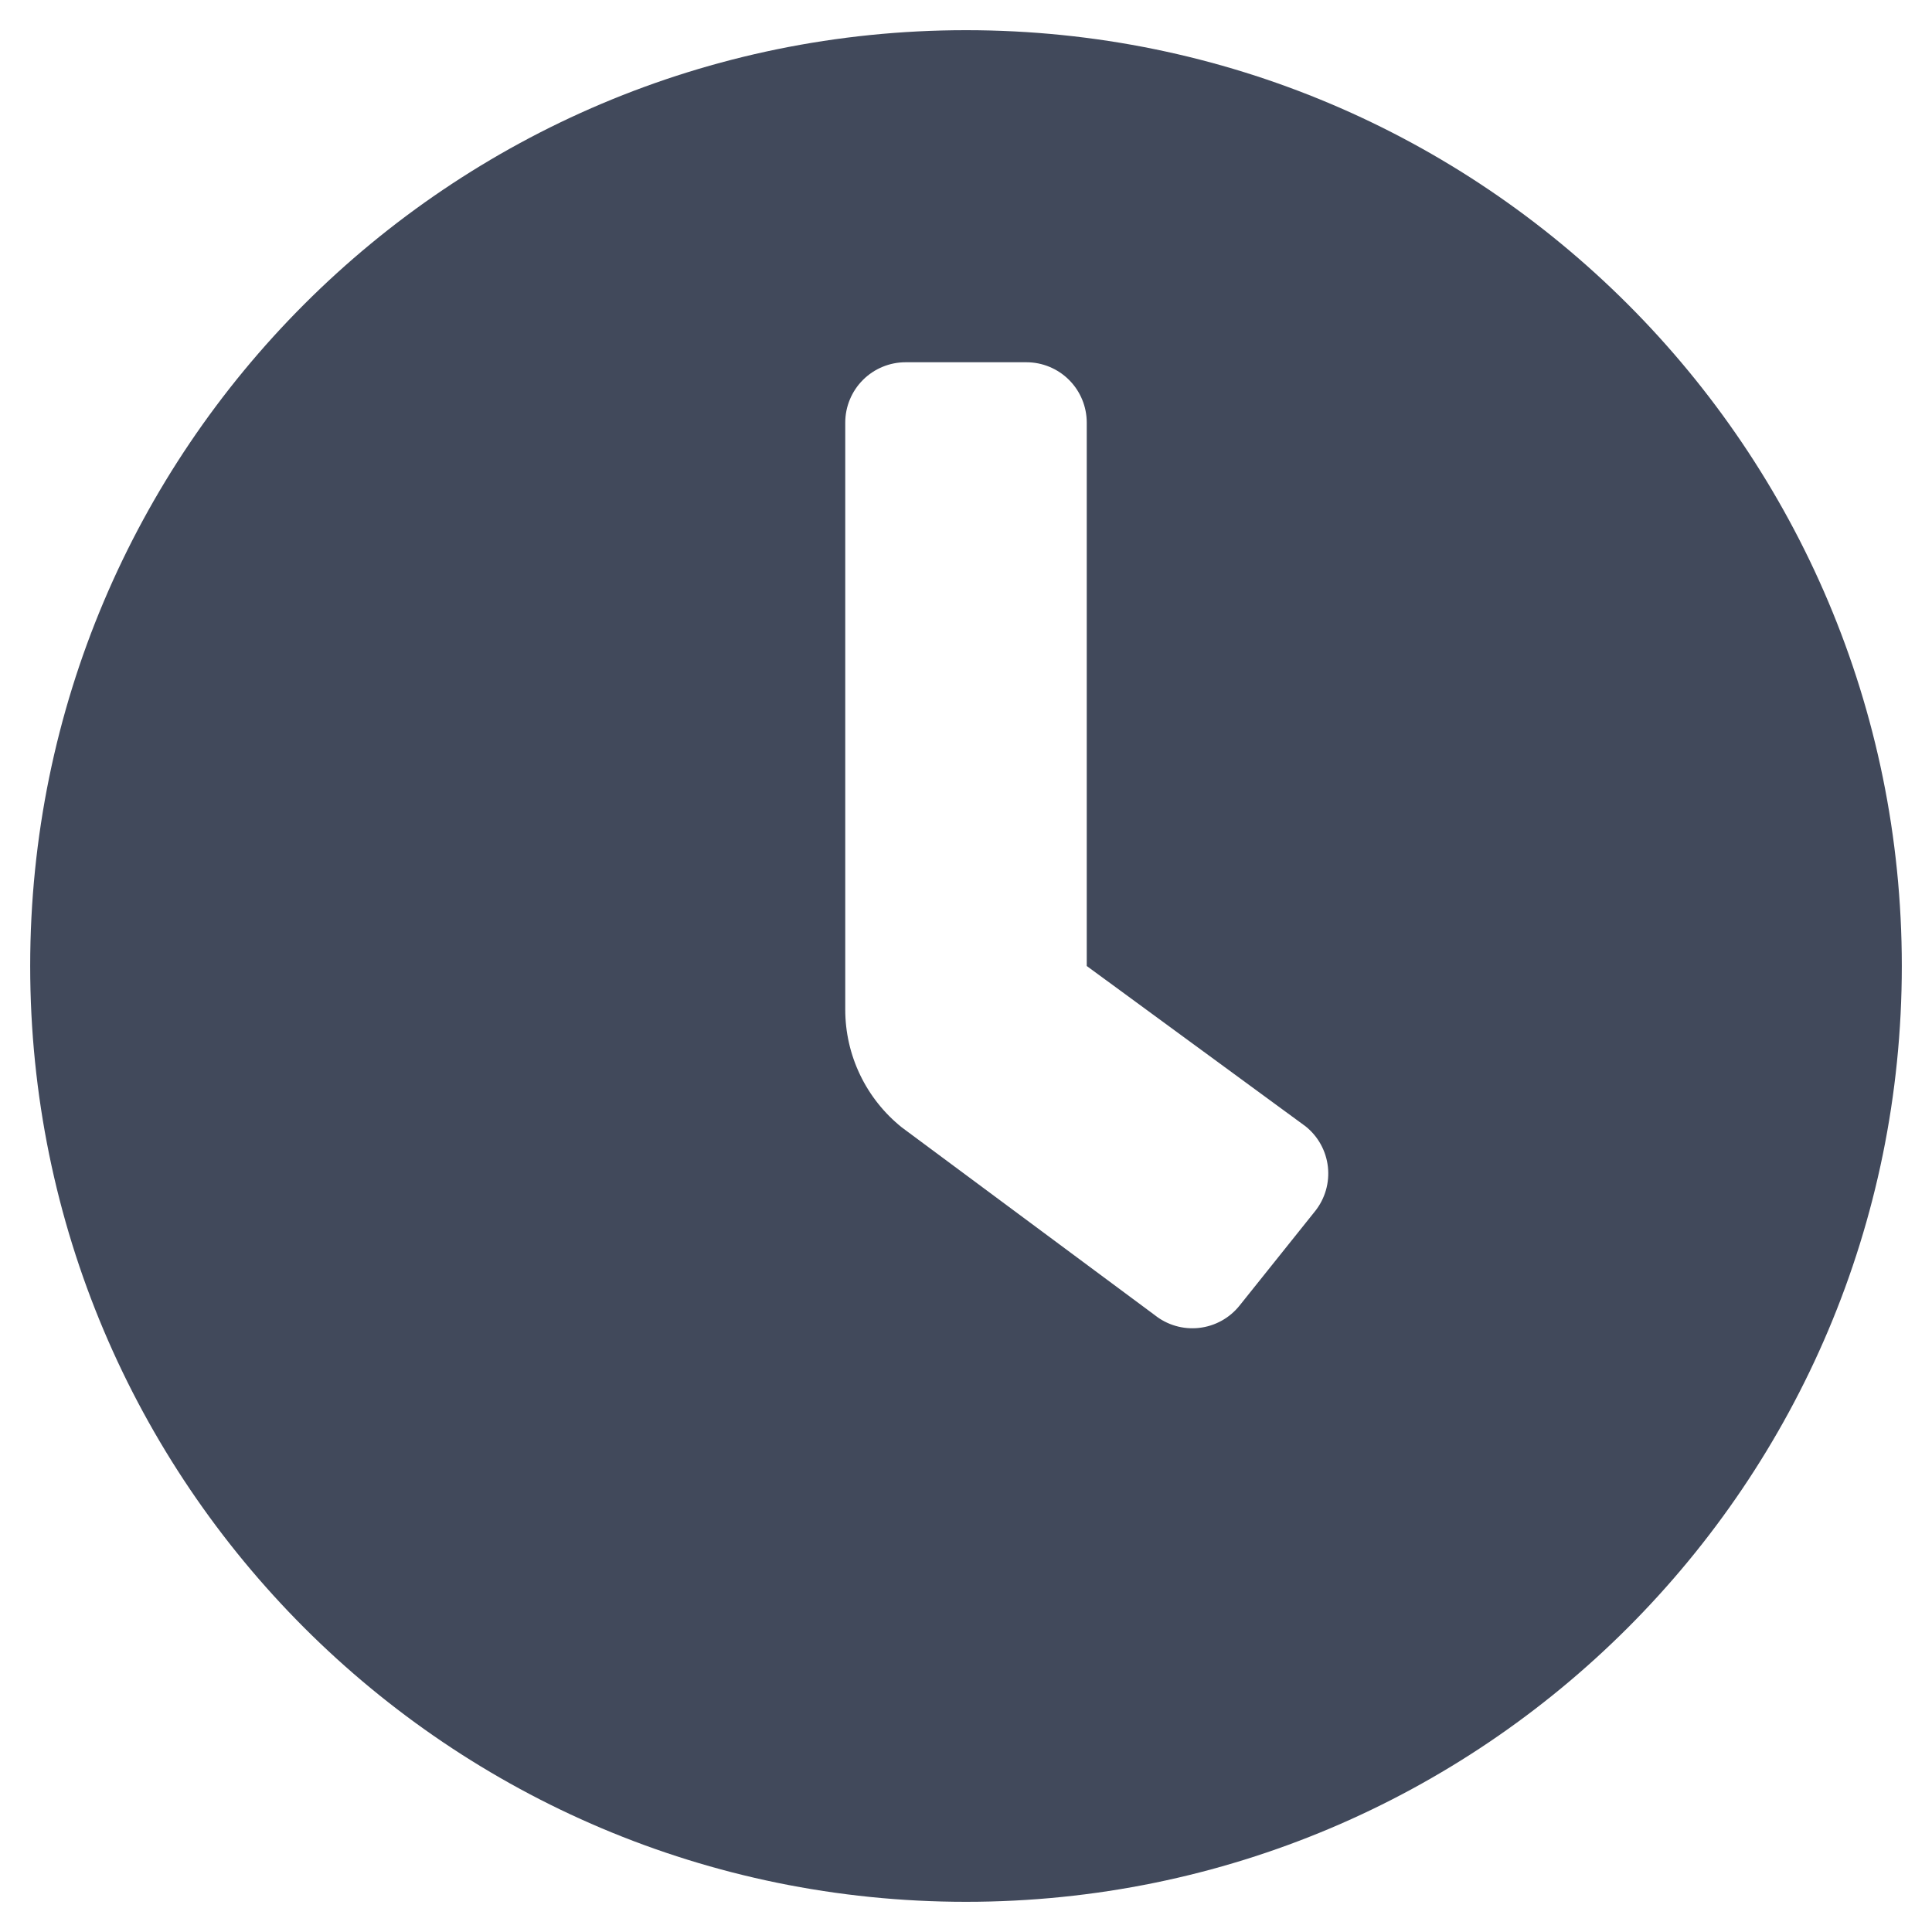 <svg width="512" height="512" viewBox="0 0 512 512" fill="none" xmlns="http://www.w3.org/2000/svg">
<path d="M256 8C119 8 8 119 8 256C8 393 119 504 256 504C393 504 504 393 504 256C504 119 393 8 256 8ZM348.49 321L328.49 346C327.177 347.641 325.555 349.007 323.714 350.021C321.873 351.035 319.851 351.676 317.763 351.908C315.674 352.14 313.561 351.959 311.542 351.374C309.524 350.789 307.641 349.813 306 348.5L239 298.78C234.319 295.032 230.54 290.279 227.943 284.873C225.347 279.467 223.999 273.547 224 267.55V112C224 107.757 225.686 103.687 228.686 100.686C231.687 97.686 235.757 96 240 96H272C276.243 96 280.313 97.686 283.314 100.686C286.314 103.687 288 107.757 288 112V256L346 298.5C347.642 299.813 349.008 301.437 350.022 303.279C351.036 305.121 351.677 307.144 351.908 309.234C352.139 311.324 351.956 313.438 351.37 315.457C350.783 317.476 349.805 319.36 348.49 321Z" fill="#41495B"/>
</svg>
